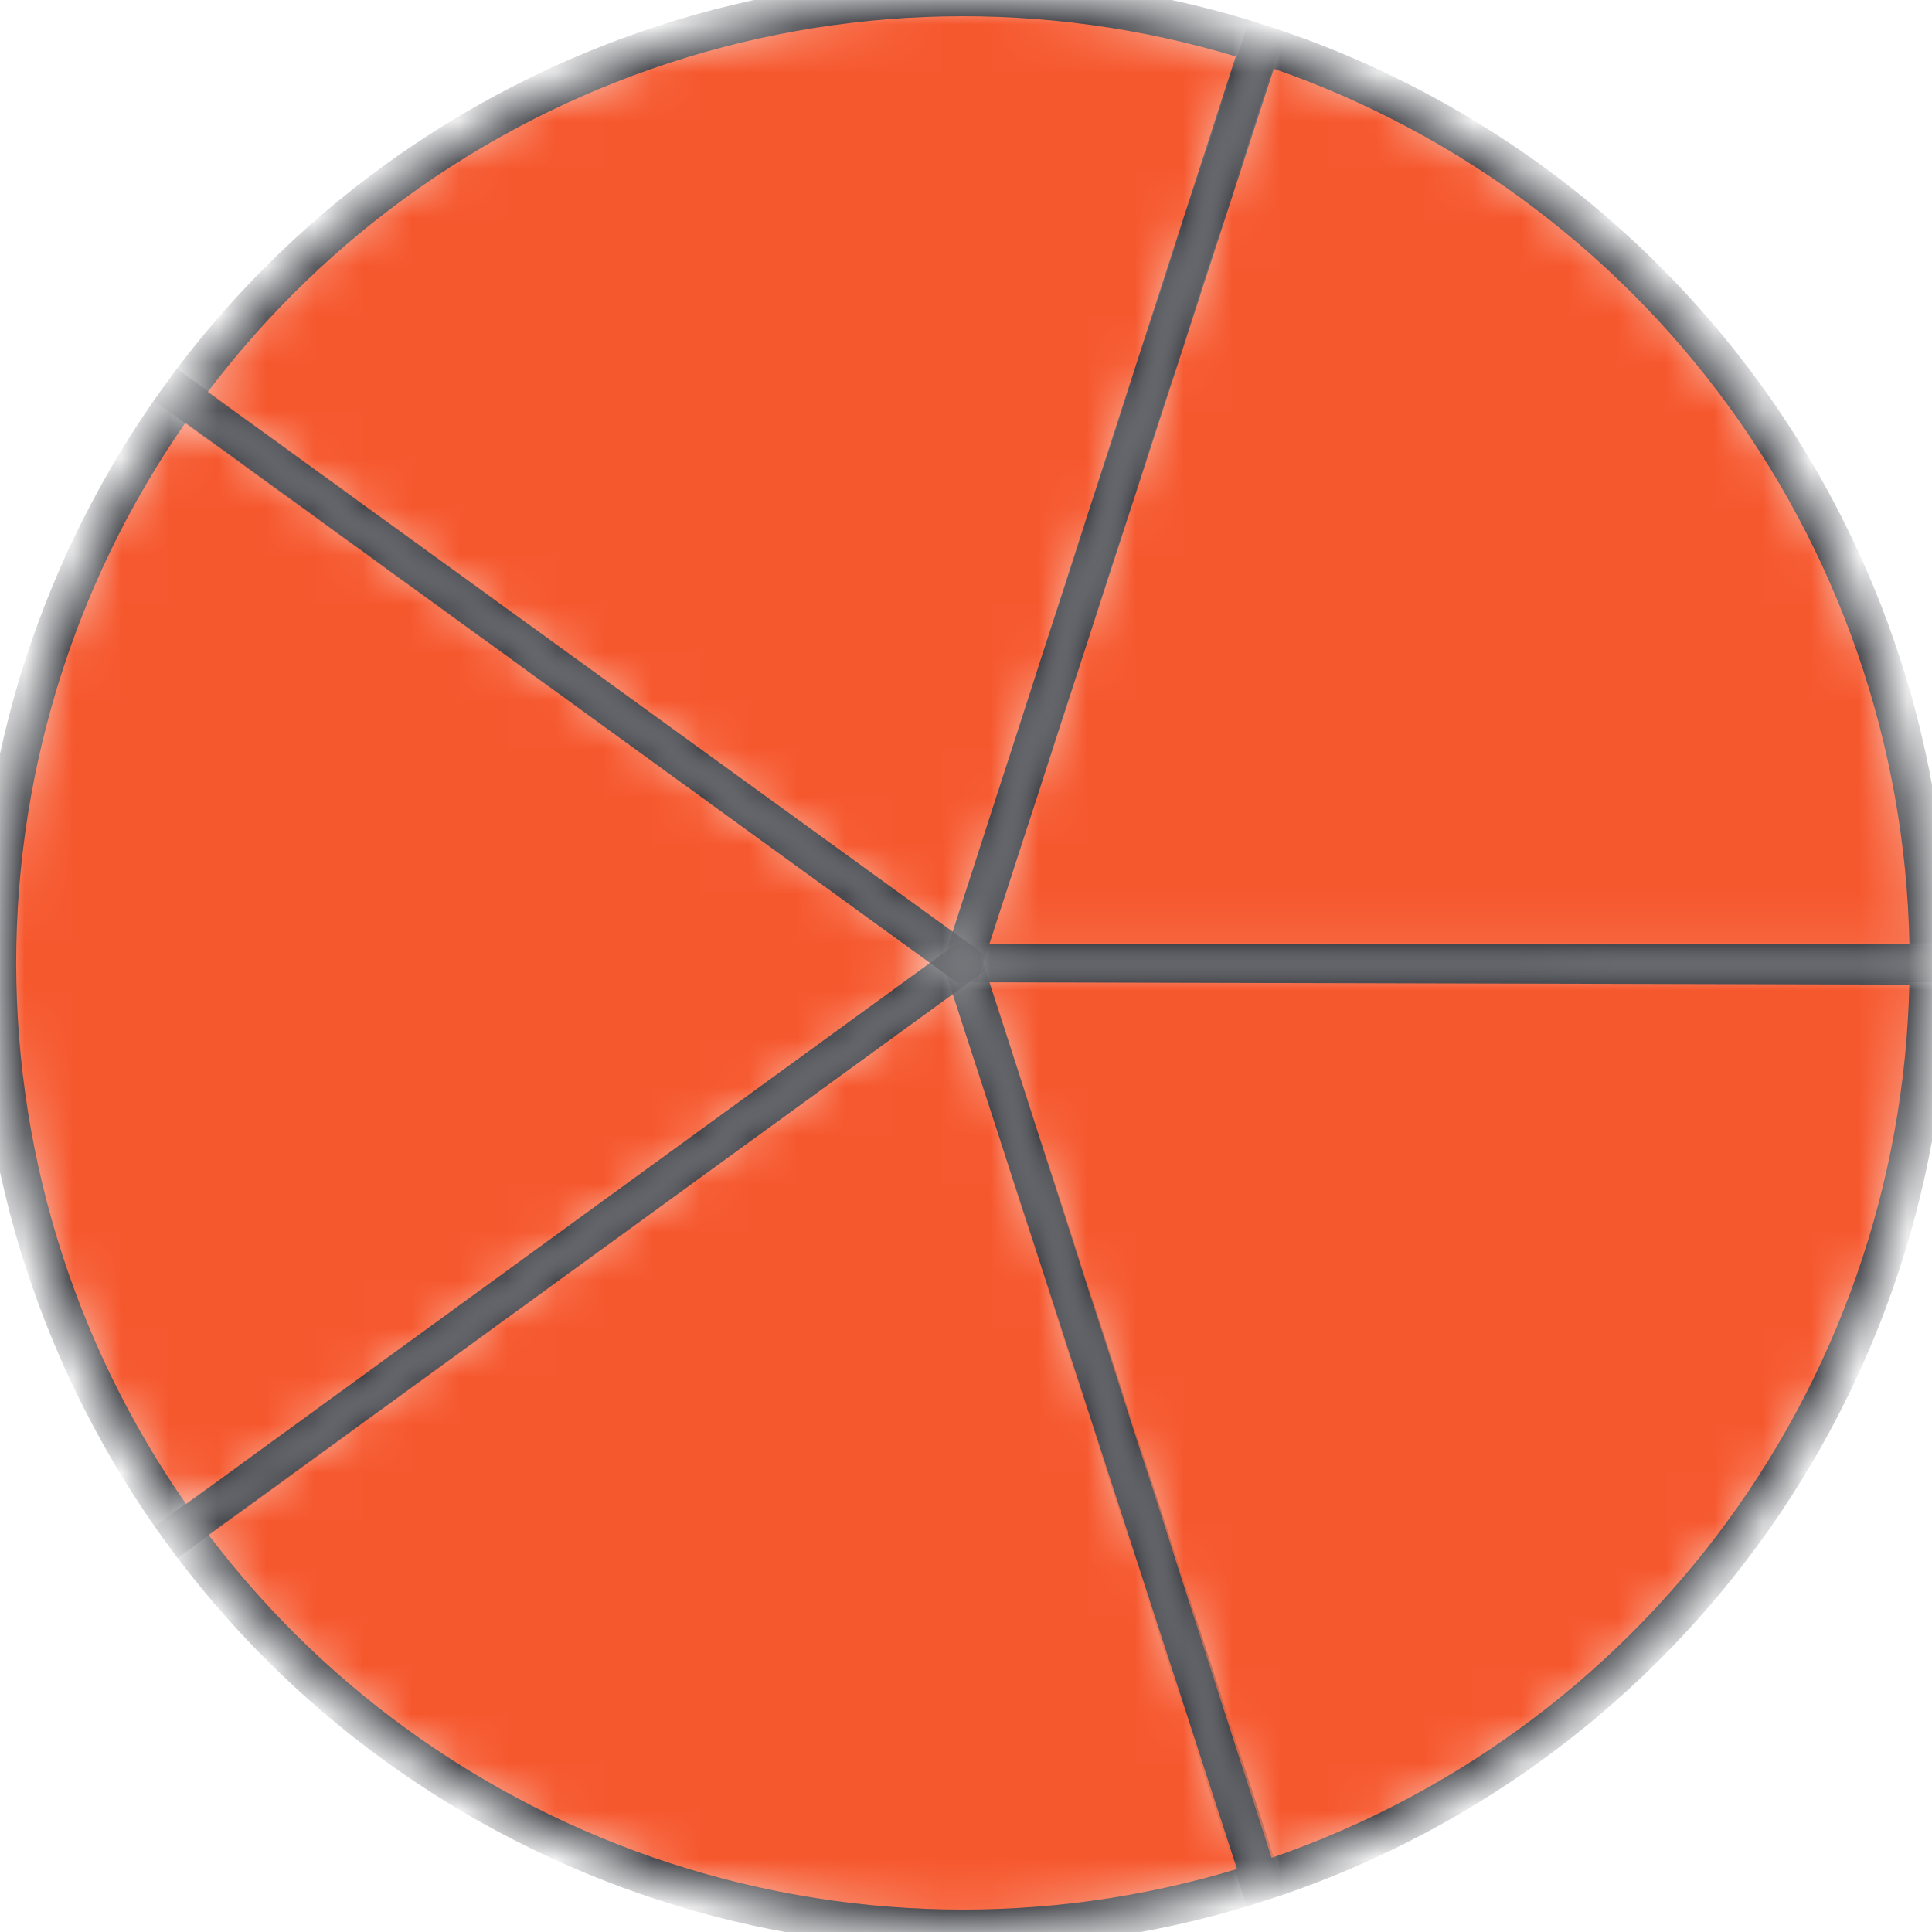 <?xml version="1.0" encoding="UTF-8"?> <svg xmlns="http://www.w3.org/2000/svg" width="40" height="40" viewBox="0 0 40 40" fill="none"><g clip-path="url(#clip0_14047_32)"><mask id="path-1-inside-1_14047_32" fill="white"><path d="M39.937 19.936C39.937 15.712 38.599 11.597 36.117 8.18C33.634 4.763 30.134 2.22 26.117 0.915L19.936 19.936H39.937Z"></path></mask><path d="M39.937 19.936C39.937 15.712 38.599 11.597 36.117 8.18C33.634 4.763 30.134 2.22 26.117 0.915L19.936 19.936H39.937Z" fill="#F6582E" stroke="#2E3036" stroke-width="0.8" mask="url(#path-1-inside-1_14047_32)"></path><mask id="path-2-inside-2_14047_32" fill="white"><path d="M26.07 38.972C30.09 37.677 33.596 35.143 36.087 31.732C38.579 28.321 39.926 24.209 39.936 19.986L19.936 19.936L26.07 38.972Z"></path></mask><path d="M26.07 38.972C30.09 37.677 33.596 35.143 36.087 31.732C38.579 28.321 39.926 24.209 39.936 19.986L19.936 19.936L26.07 38.972Z" fill="#F6582E" stroke="#2E3036" stroke-width="0.8" mask="url(#path-2-inside-2_14047_32)"></path><mask id="path-3-inside-3_14047_32" fill="white"><path d="M3.756 31.692C6.238 35.109 9.739 37.652 13.756 38.957C17.773 40.262 22.1 40.262 26.116 38.957L19.936 19.936L3.756 31.692Z"></path></mask><path d="M3.756 31.692C6.238 35.109 9.739 37.652 13.756 38.957C17.773 40.262 22.1 40.262 26.116 38.957L19.936 19.936L3.756 31.692Z" fill="#F6582E" stroke="#2E3036" stroke-width="0.8" mask="url(#path-3-inside-3_14047_32)"></path><mask id="path-4-inside-4_14047_32" fill="white"><path d="M3.748 8.19C1.267 11.609 -0.067 15.725 -0.065 19.948C-0.062 24.172 1.277 28.286 3.762 31.702L19.935 19.936L3.748 8.19Z"></path></mask><path d="M3.748 8.19C1.267 11.609 -0.067 15.725 -0.065 19.948C-0.062 24.172 1.277 28.286 3.762 31.702L19.935 19.936L3.748 8.19Z" fill="#F6582E" stroke="#2E3036" stroke-width="0.8" mask="url(#path-4-inside-4_14047_32)"></path><mask id="path-5-inside-5_14047_32" fill="white"><path d="M26.09 0.907C22.072 -0.393 17.745 -0.387 13.73 0.923C9.714 2.234 6.217 4.782 3.739 8.202L19.935 19.936L26.09 0.907Z"></path></mask><path d="M26.09 0.907C22.072 -0.393 17.745 -0.387 13.73 0.923C9.714 2.234 6.217 4.782 3.739 8.202L19.935 19.936L26.09 0.907Z" fill="#F6582E" stroke="#2E3036" stroke-width="0.8" mask="url(#path-5-inside-5_14047_32)"></path></g><defs><clipPath id="clip0_14047_32"><rect width="40" height="40" fill="white"></rect></clipPath></defs></svg> 